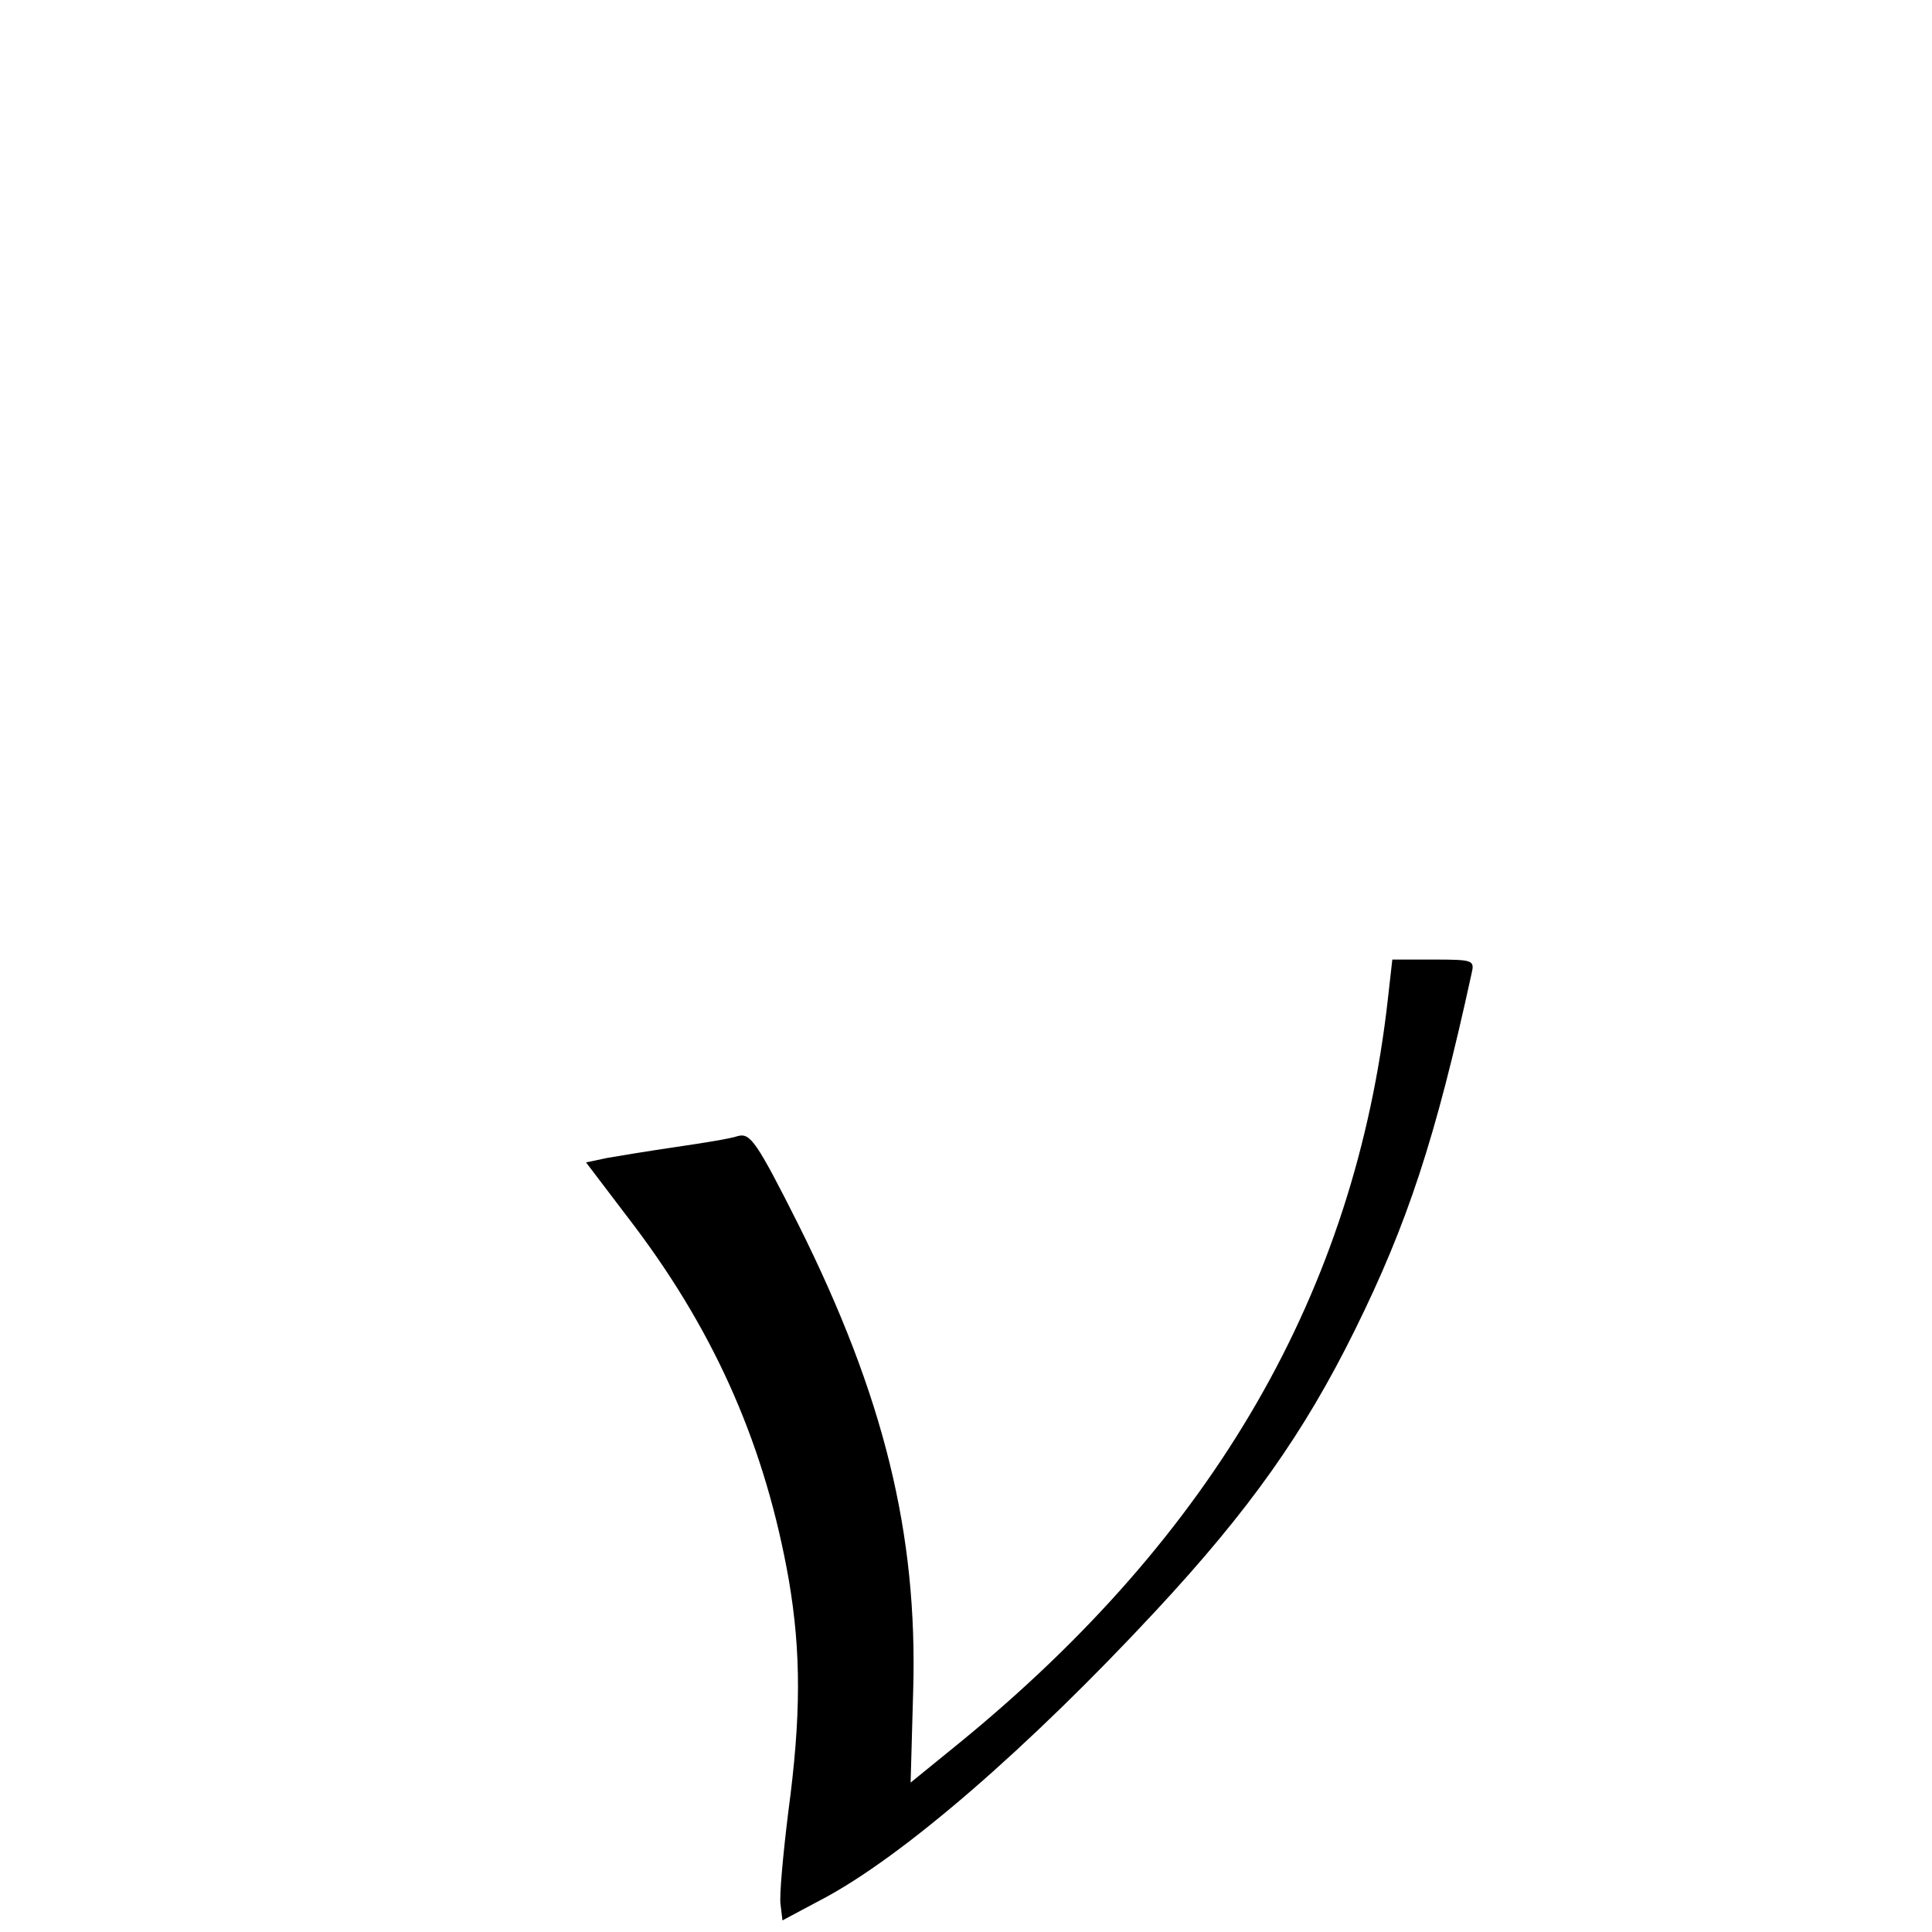 <?xml version="1.0" standalone="no"?>
<!DOCTYPE svg PUBLIC "-//W3C//DTD SVG 20010904//EN"
 "http://www.w3.org/TR/2001/REC-SVG-20010904/DTD/svg10.dtd">
<svg version="1.0" xmlns="http://www.w3.org/2000/svg"
 width="300pt" height="300pt" viewBox="0 0 300 300"
 preserveAspectRatio="xMidYMid meet">
<g transform="translate(0,300) scale(0.1,-0.1)"
fill="#000000" stroke="none">
<path d="M2155 1448 c-51 -453 -269 -831 -666 -1155 l-75 -61 4 143 c7 243
-45 457 -179 725 -64 127 -74 141 -93 136 -11 -4 -55 -11 -96 -17 -41 -6 -90
-14 -107 -17 l-33 -7 76 -100 c127 -169 203 -344 239 -549 19 -112 19 -211 -1
-360 -8 -65 -14 -130 -12 -143 l3 -25 60 32 c126 66 322 236 520 449 145 156
230 276 309 436 81 164 125 296 181 553 5 21 3 22 -59 22 l-64 0 -7 -62z"/>
</g>
</svg>

